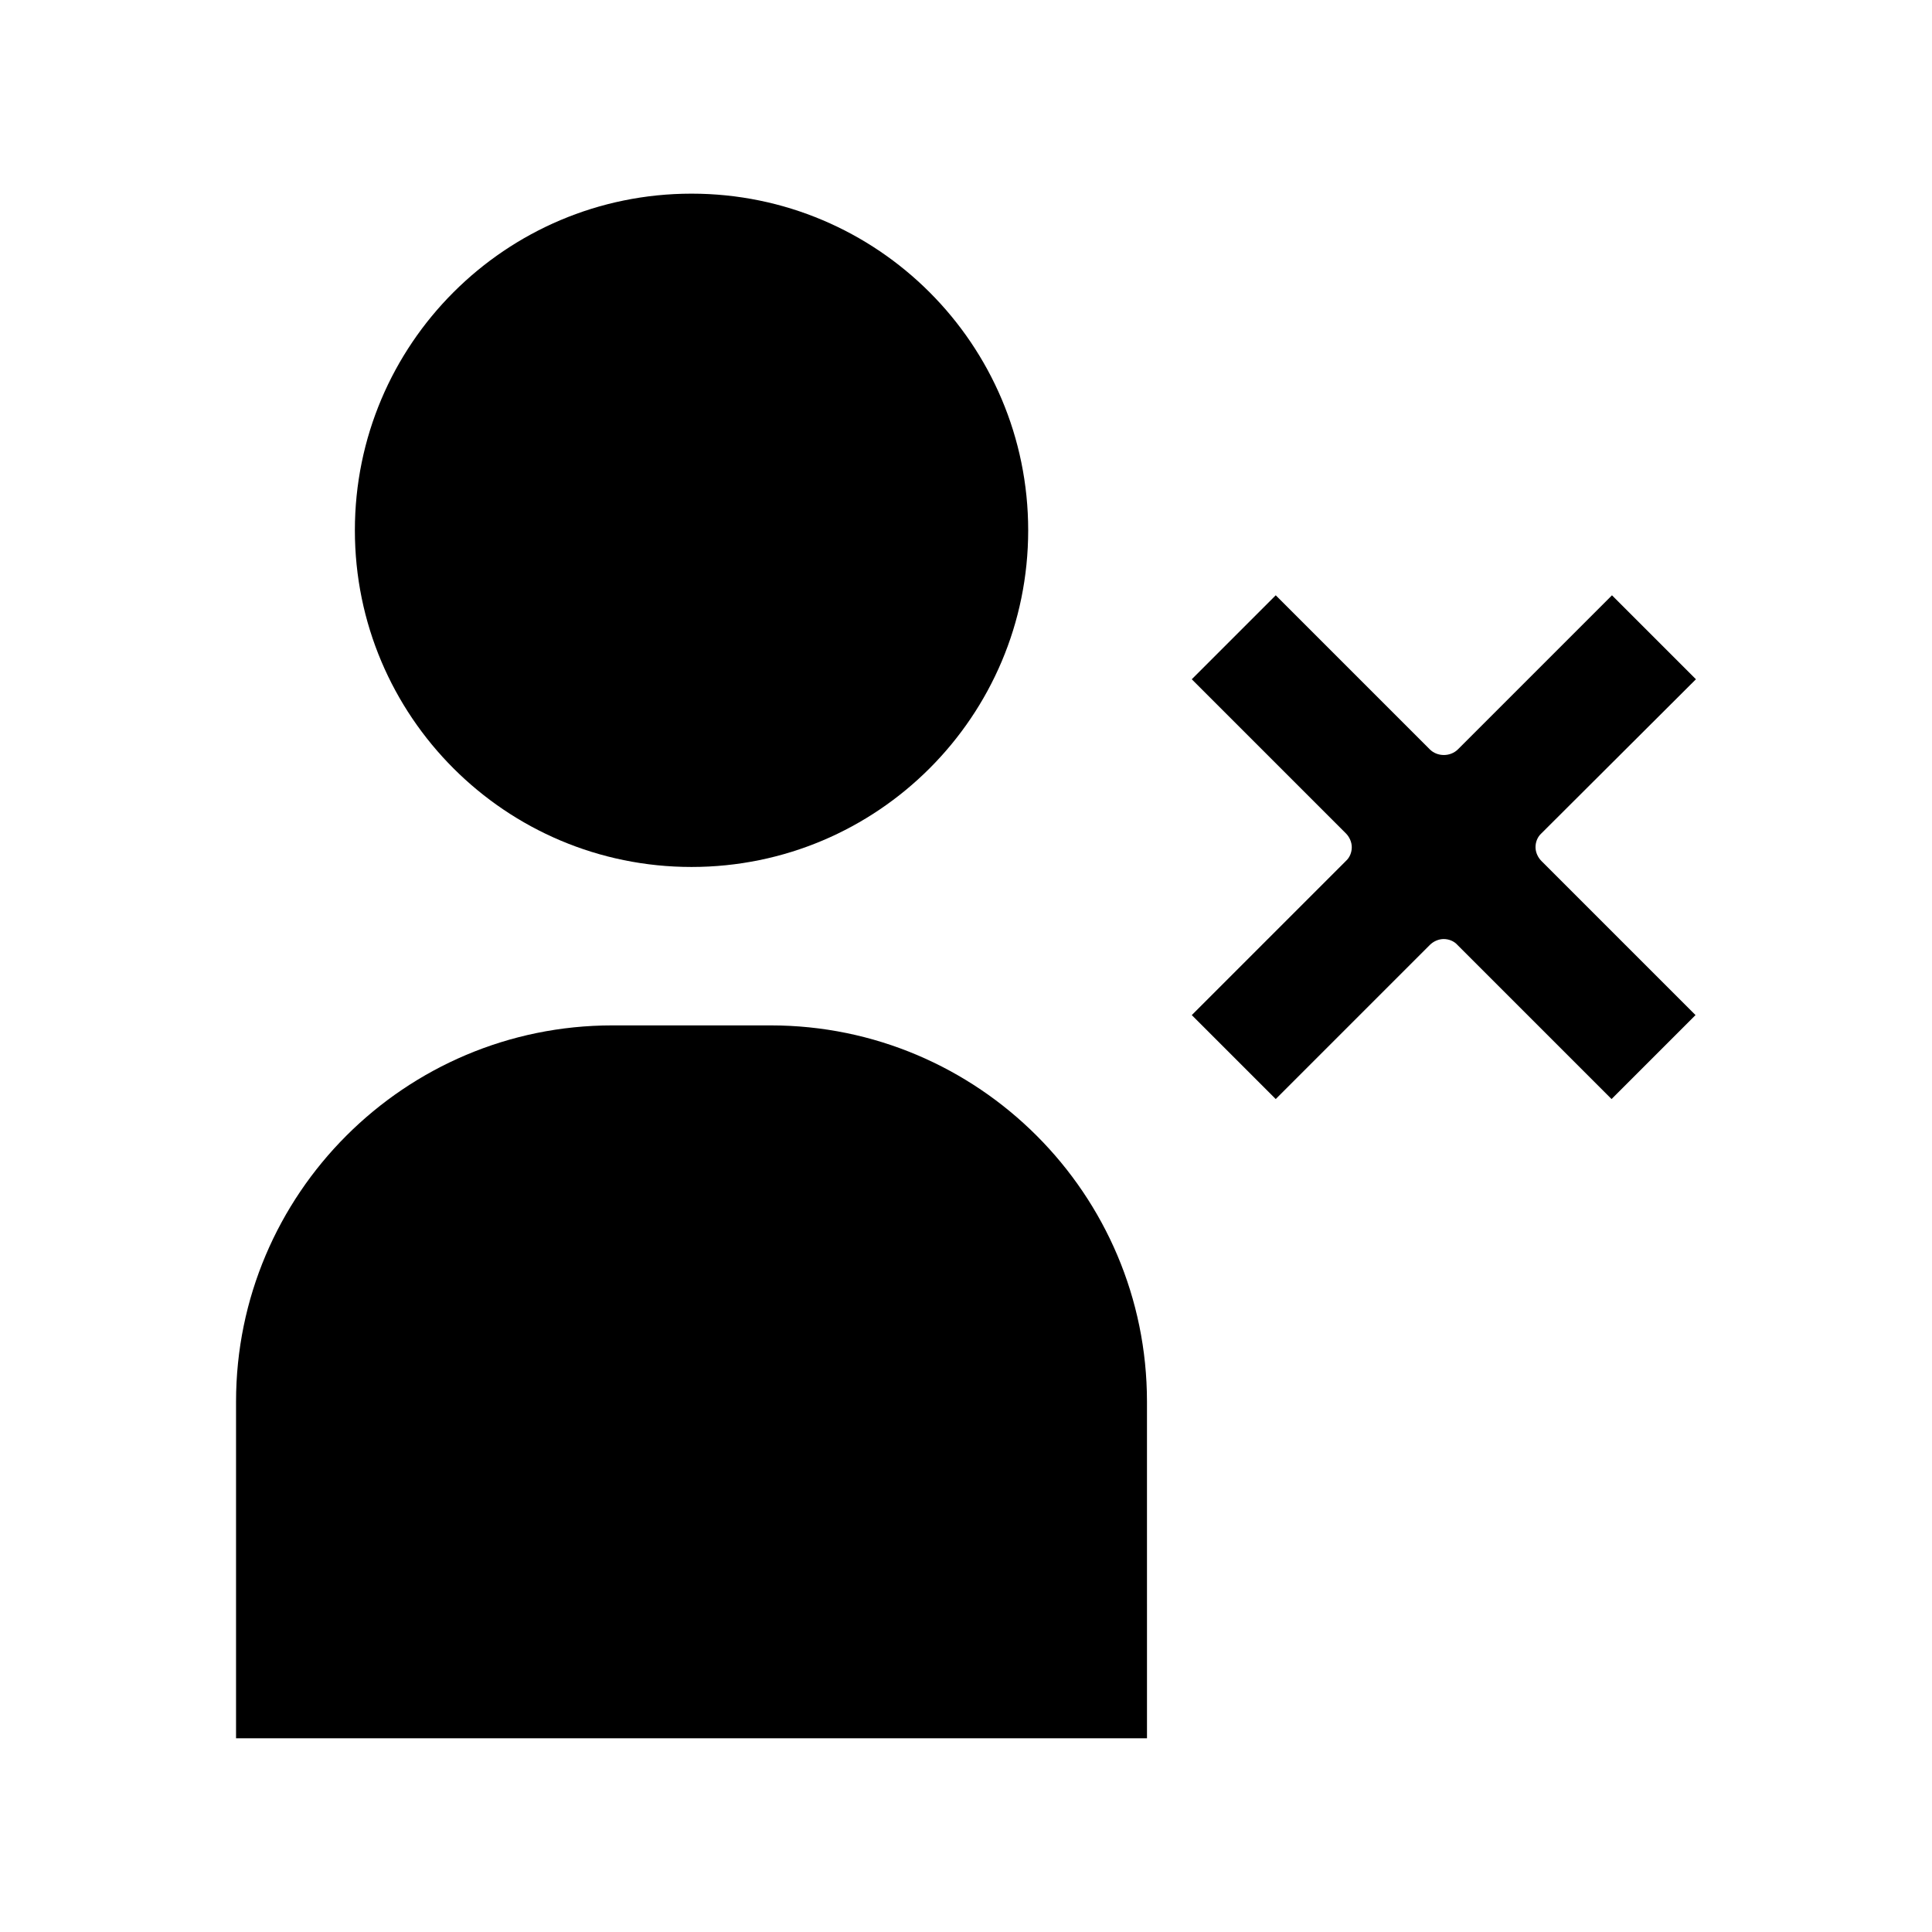 <?xml version="1.0" encoding="UTF-8"?>
<!-- Uploaded to: SVG Repo, www.svgrepo.com, Generator: SVG Repo Mixer Tools -->
<svg fill="#000000" width="800px" height="800px" version="1.1" viewBox="144 144 512 512" xmlns="http://www.w3.org/2000/svg">
 <g>
  <path d="m593.44 324.01-22.25-22.25-40.828 40.828c-1.996 1.996-5.457 1.996-7.453 0l-40.828-40.828-22.25 22.25 40.828 40.828c0.945 0.945 1.574 2.309 1.574 3.672 0 1.363-0.523 2.731-1.574 3.672l-40.828 40.828 22.25 22.25 40.828-40.828c0.945-0.945 2.309-1.574 3.672-1.574s2.731 0.523 3.672 1.574l40.828 40.828 22.25-22.25-40.828-40.828c-0.945-0.945-1.574-2.309-1.574-3.672 0-1.363 0.523-2.731 1.574-3.672z"/>
  <path d="m416.48 284.54c0 49.273-39.941 89.215-89.215 89.215-49.273 0-89.219-39.941-89.219-89.215 0-49.273 39.945-89.219 89.219-89.219 49.273 0 89.215 39.945 89.215 89.219"/>
  <path d="m348.25 415.74h-41.984c-55 0-99.711 44.715-99.711 99.711v89.215h241.41l-0.004-89.215c0-54.996-44.711-99.711-99.711-99.711z"/>
 </g>
</svg>
